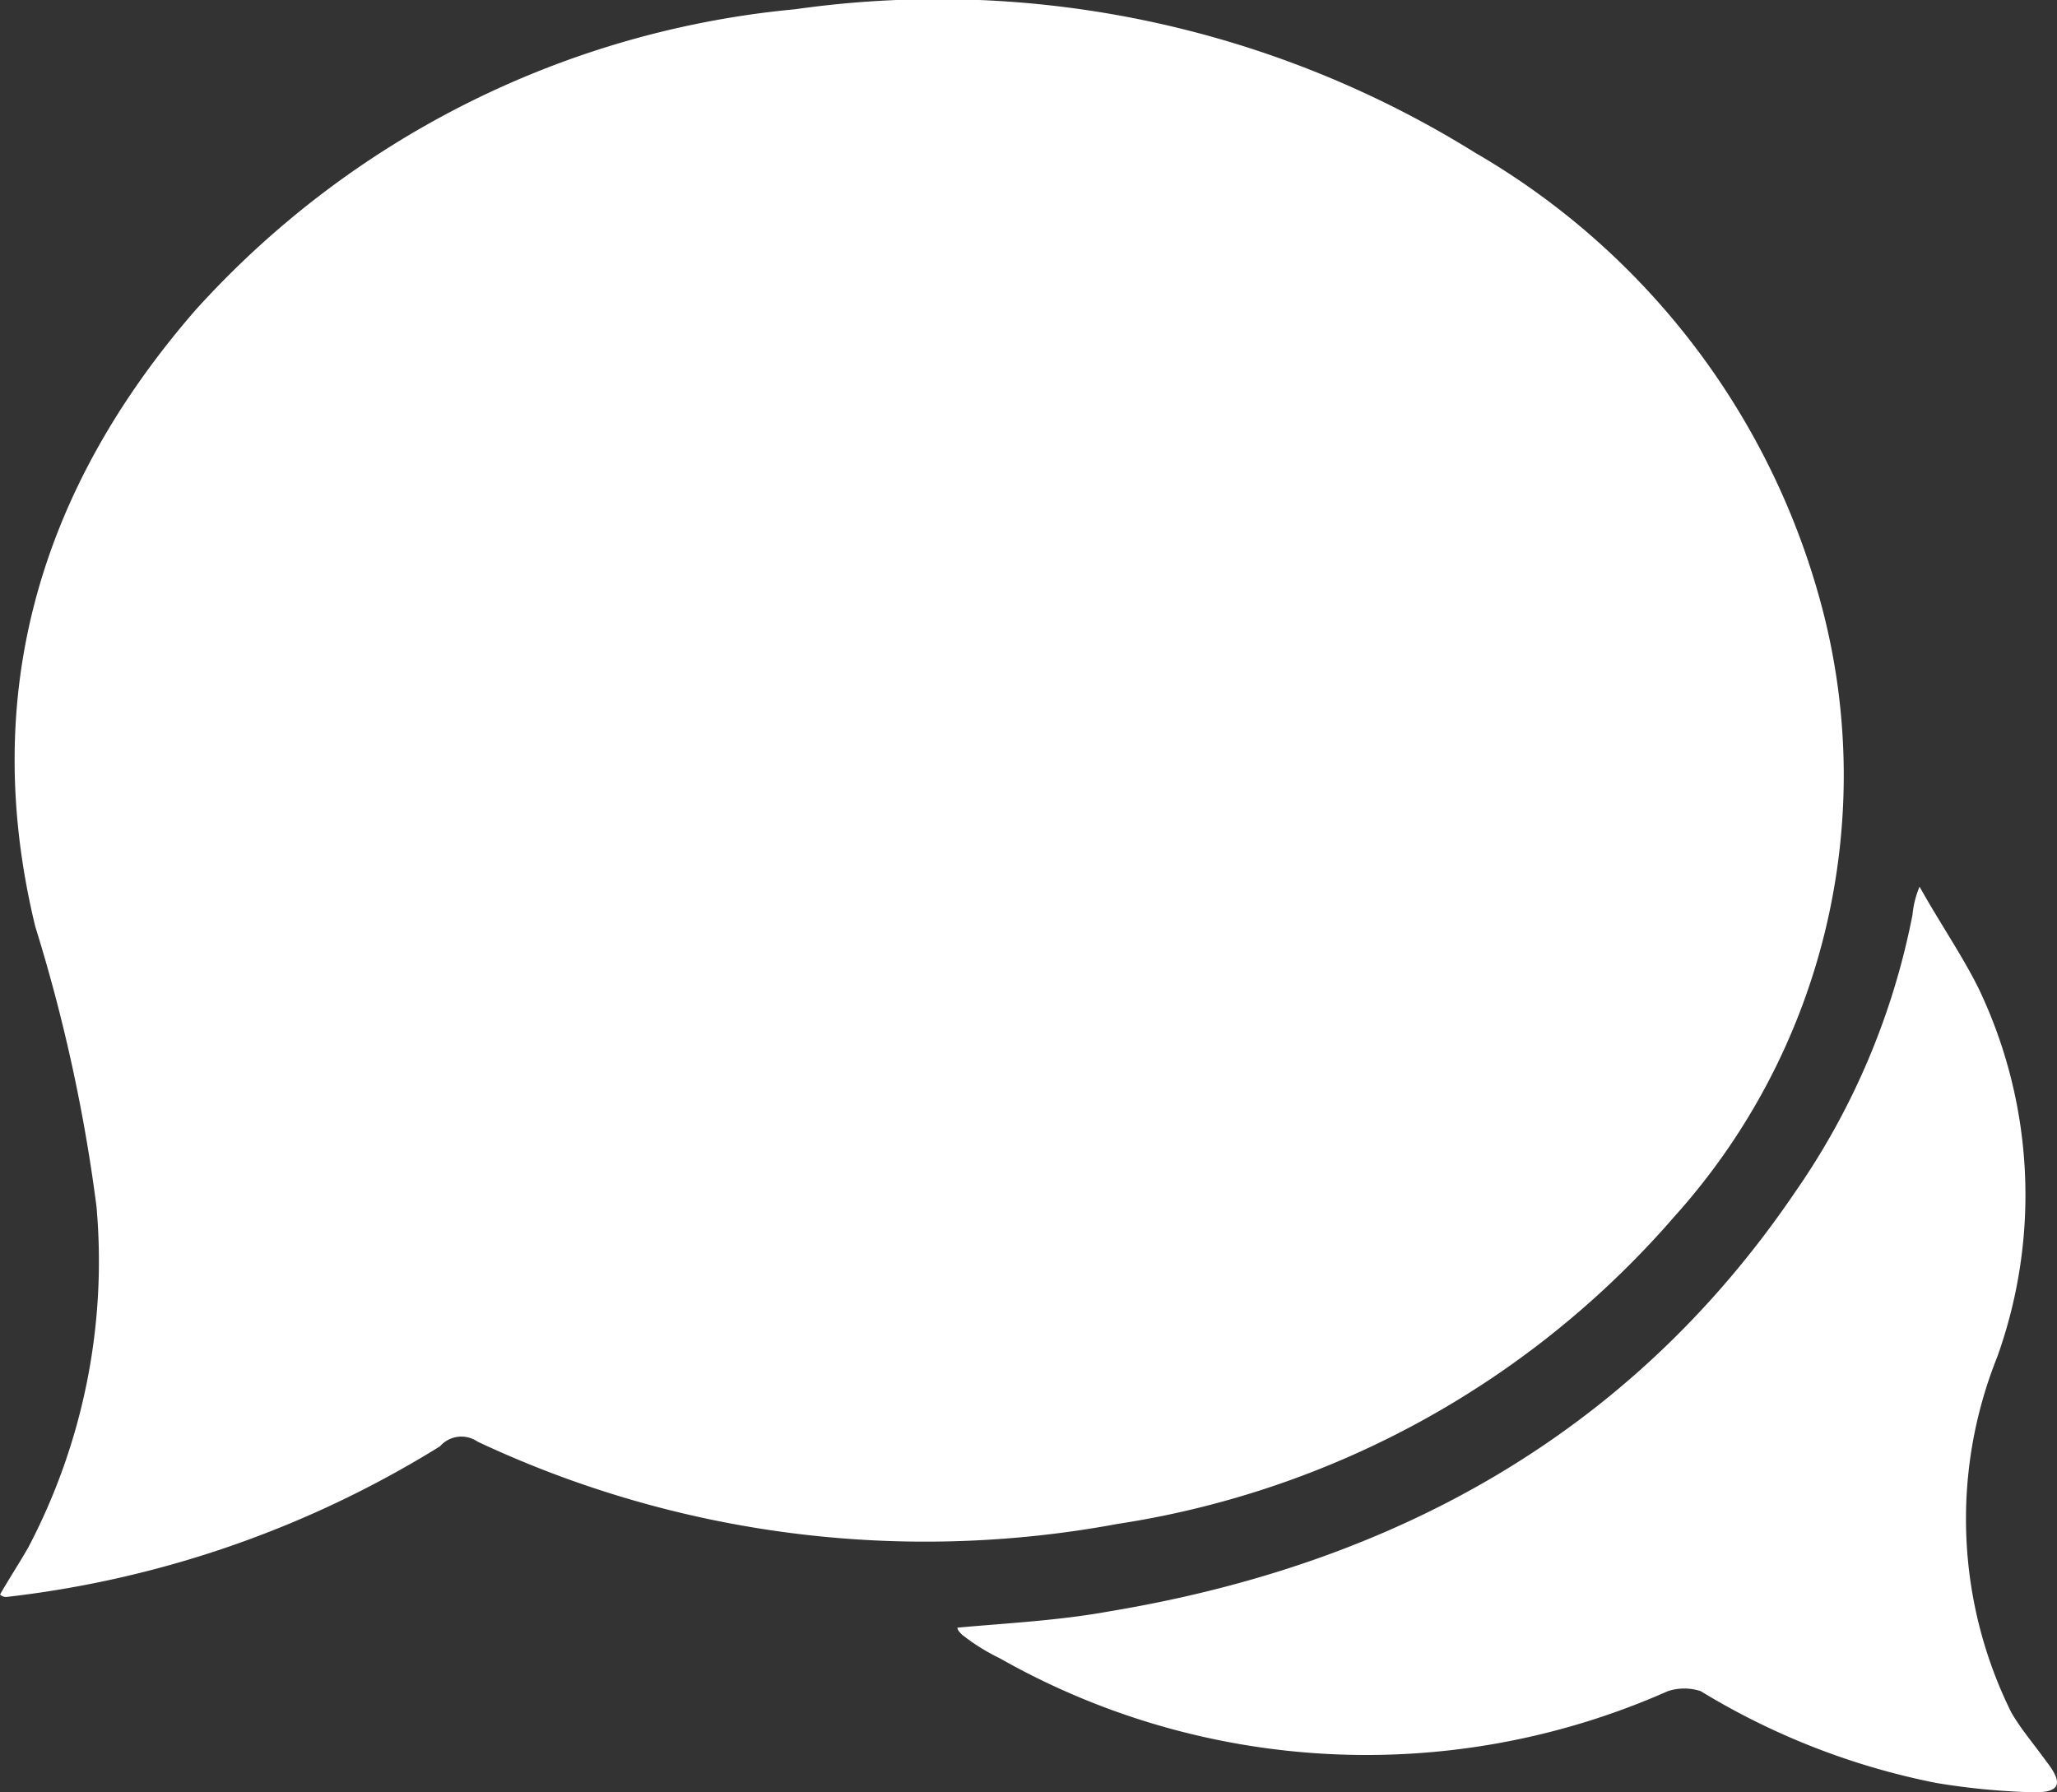 <svg xmlns="http://www.w3.org/2000/svg" width="50" height="43.567" viewBox="0 0 50 43.567">
  <rect x="0" y="0" width="50" height="43.567" fill="#333333" stroke="none"/>
  <g id="speech-comments" transform="translate(-3.021 -5.731)">
    <path id="Pfad_1" data-name="Pfad 1" d="M43.733,35.289a16.024,16.024,0,0,0,3.6-14.7,18.115,18.115,0,0,0-8.463-11.15A24.7,24.7,0,0,0,22.348,5.956,22.452,22.452,0,0,0,7.767,13.275C3.993,17.621,2.506,22.6,3.879,28.256a40.175,40.175,0,0,1,1.487,6.8,14.96,14.96,0,0,1-1.658,8.291c-.229.4-.457.743-.686,1.144a.21.21,0,0,0,.172.057,25.437,25.437,0,0,0,10.521-3.659.692.692,0,0,1,.915-.114,25.577,25.577,0,0,0,15.553,2A22.363,22.363,0,0,0,43.733,35.289Zm9.034,13.266c-.286-.4-.629-.8-.858-1.2a10.591,10.591,0,0,1-.343-8.634,11.64,11.64,0,0,0-.457-8.977c-.4-.8-.915-1.544-1.429-2.459a2.317,2.317,0,0,0-.172.686,17.725,17.725,0,0,1-2.859,6.747c-4,5.889-9.778,9.034-16.639,10.178-1.258.229-2.459.286-3.717.4,0,.057.057.114.114.172a4.938,4.938,0,0,0,.915.572,18.072,18.072,0,0,0,16.239.8,1.277,1.277,0,0,1,.8,0,17.517,17.517,0,0,0,5.718,2.23,17.06,17.06,0,0,0,2.4.229C53.11,49.3,53.167,49.069,52.767,48.555Z" transform="translate(0 0)" fill="#fff"/>
  </g>
</svg>
